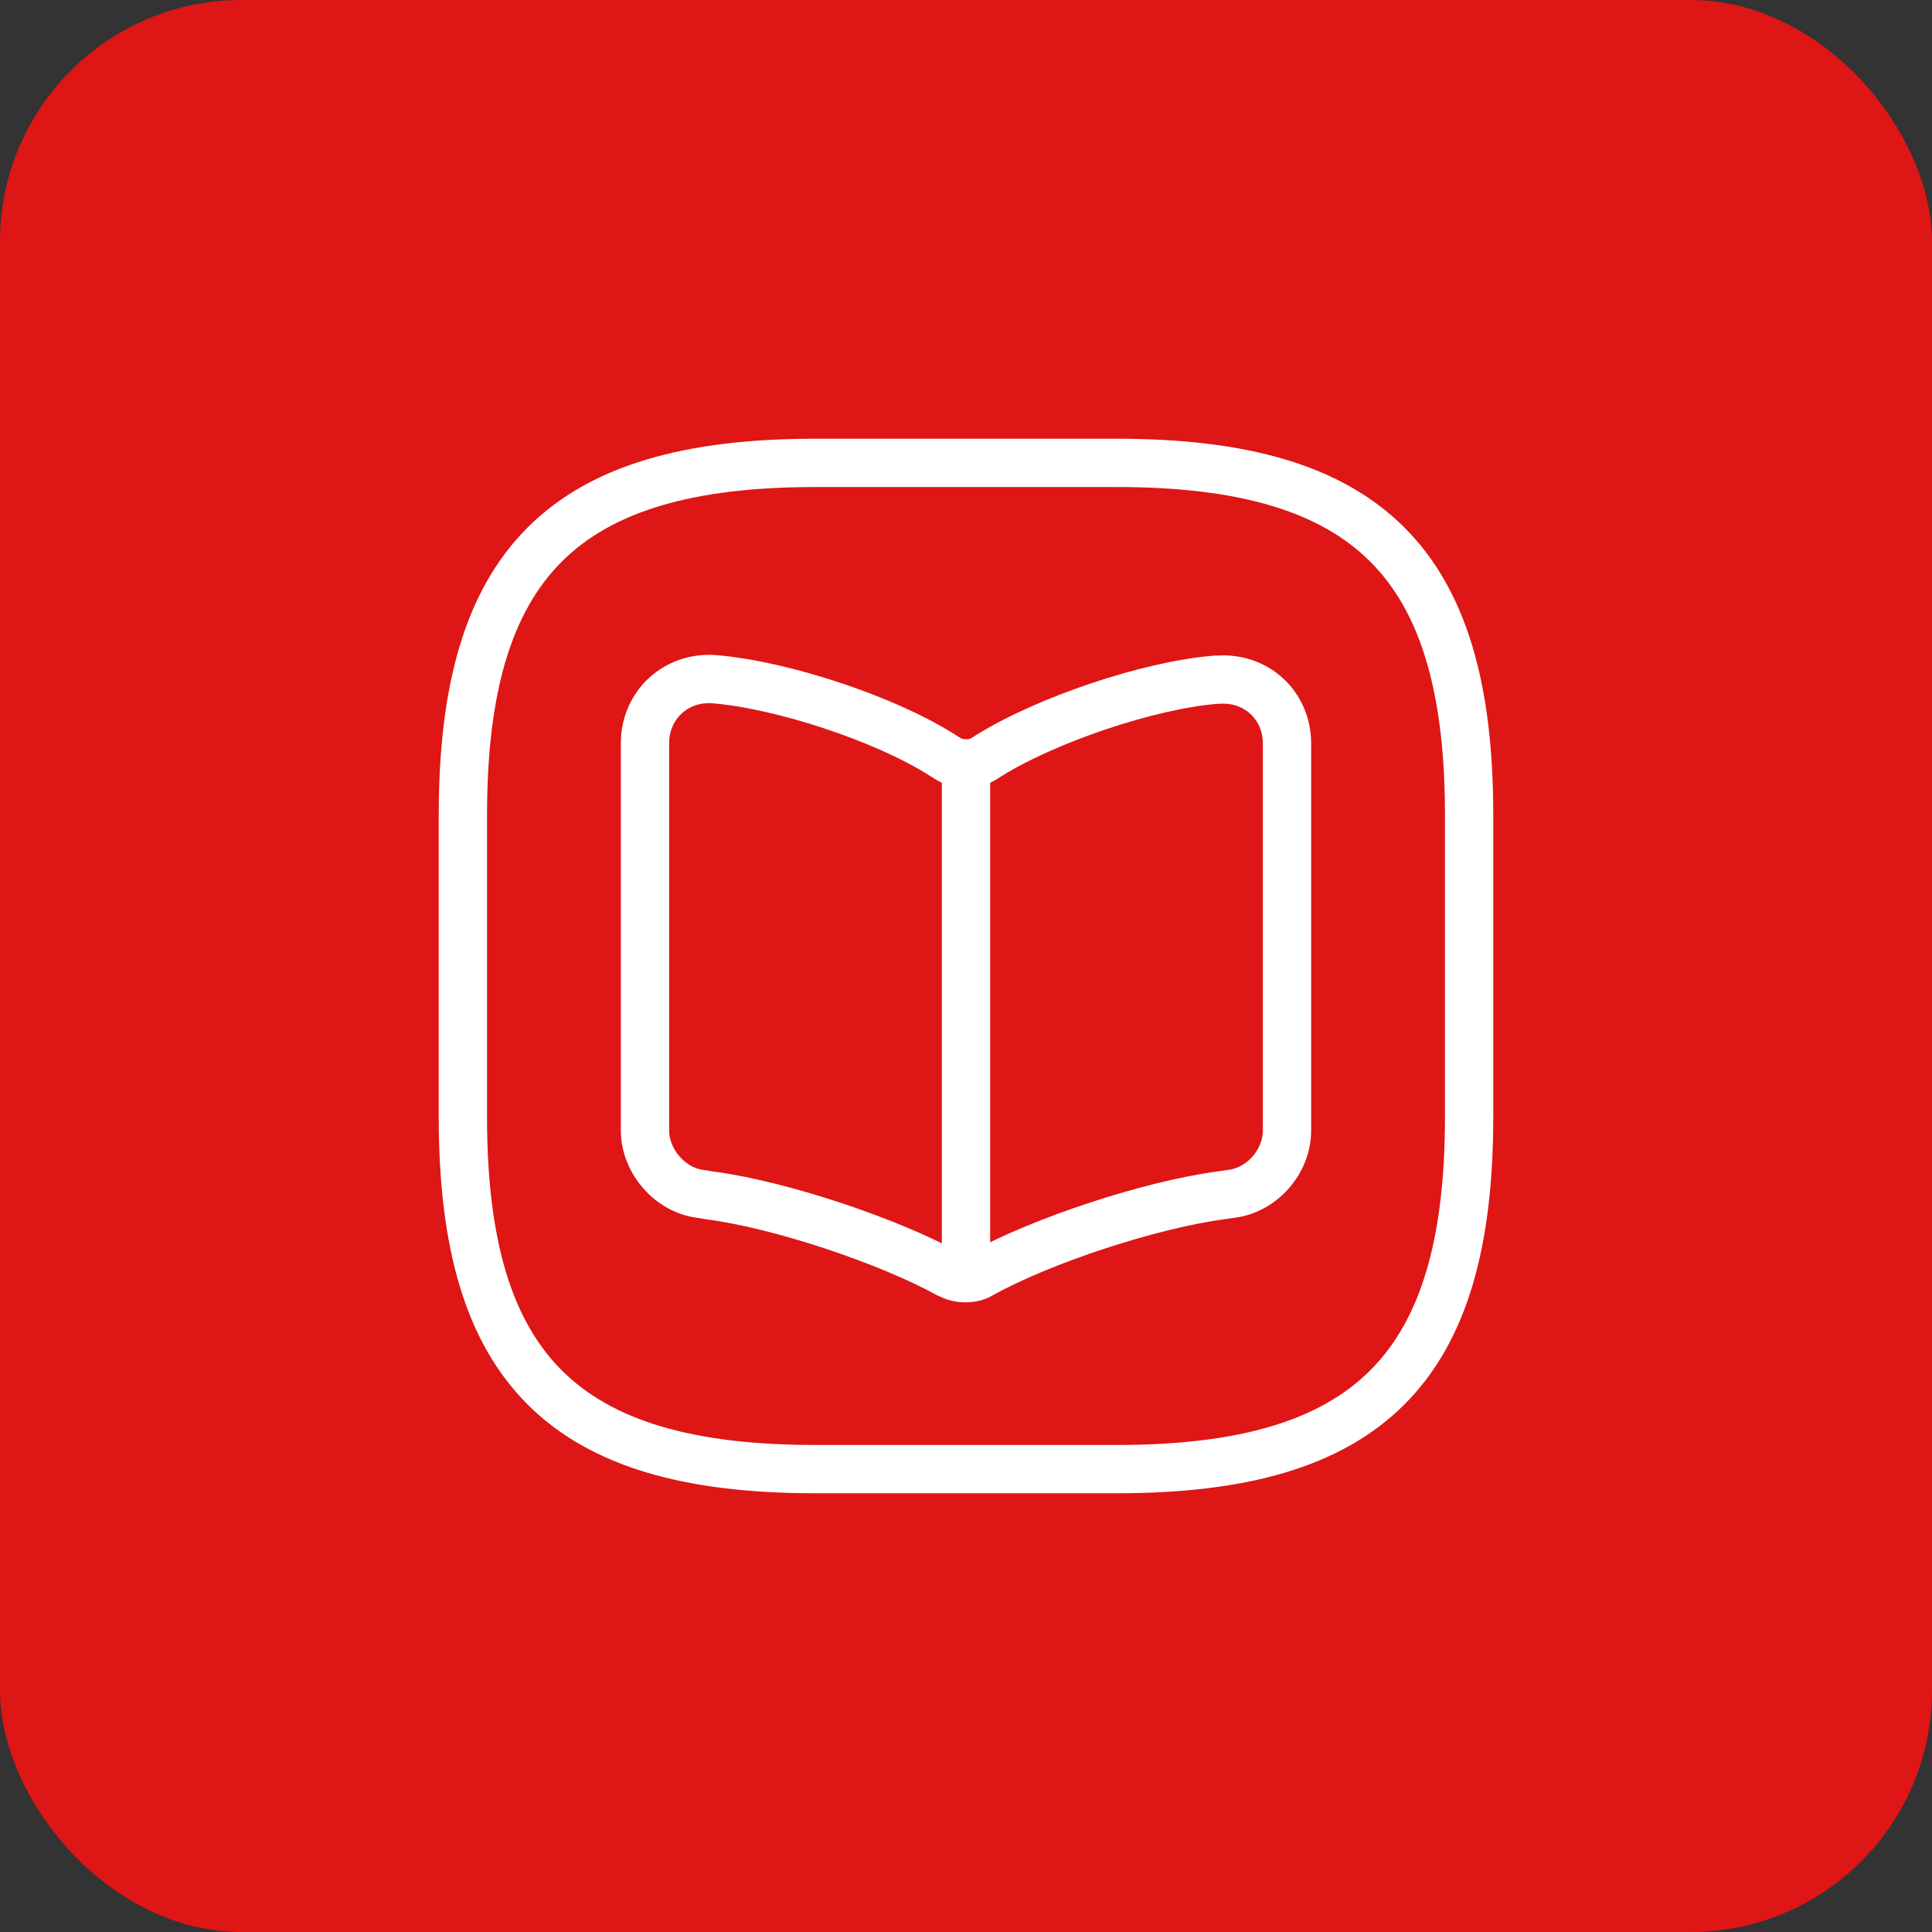 <?xml version="1.0" encoding="UTF-8"?> <svg xmlns="http://www.w3.org/2000/svg" width="80" height="80" viewBox="0 0 80 80" fill="none"><rect x="0" y="0" width="80" height="80" fill="#333333" stroke="none"/><rect width="80" height="80" rx="10" fill="#DE1616"></rect><path d="M33.75 60.833H46.25C56.667 60.833 60.833 56.667 60.833 46.25V33.75C60.833 23.333 56.667 19.167 46.25 19.167H33.75C23.333 19.167 19.167 23.333 19.167 33.75V46.25C19.167 56.667 23.333 60.833 33.75 60.833Z" stroke="white" stroke-width="2" stroke-linecap="round" stroke-linejoin="round"></path><path d="M53.292 46.812V30.792C53.292 29.188 52 28.021 50.417 28.146H50.333C47.542 28.375 43.313 29.812 40.938 31.292L40.708 31.438C40.333 31.667 39.688 31.667 39.292 31.438L38.958 31.229C36.604 29.75 32.375 28.354 29.583 28.125C28 28 26.708 29.188 26.708 30.771V46.812C26.708 48.083 27.75 49.292 29.021 49.438L29.396 49.5C32.271 49.875 36.729 51.354 39.271 52.75L39.333 52.771C39.688 52.979 40.271 52.979 40.604 52.771C43.146 51.354 47.625 49.896 50.521 49.5L50.958 49.438C52.25 49.292 53.292 48.104 53.292 46.812Z" stroke="white" stroke-width="2" stroke-linecap="round" stroke-linejoin="round"></path><path d="M40 31.875V51.792" stroke="white" stroke-width="2" stroke-linecap="round" stroke-linejoin="round"></path></svg> 